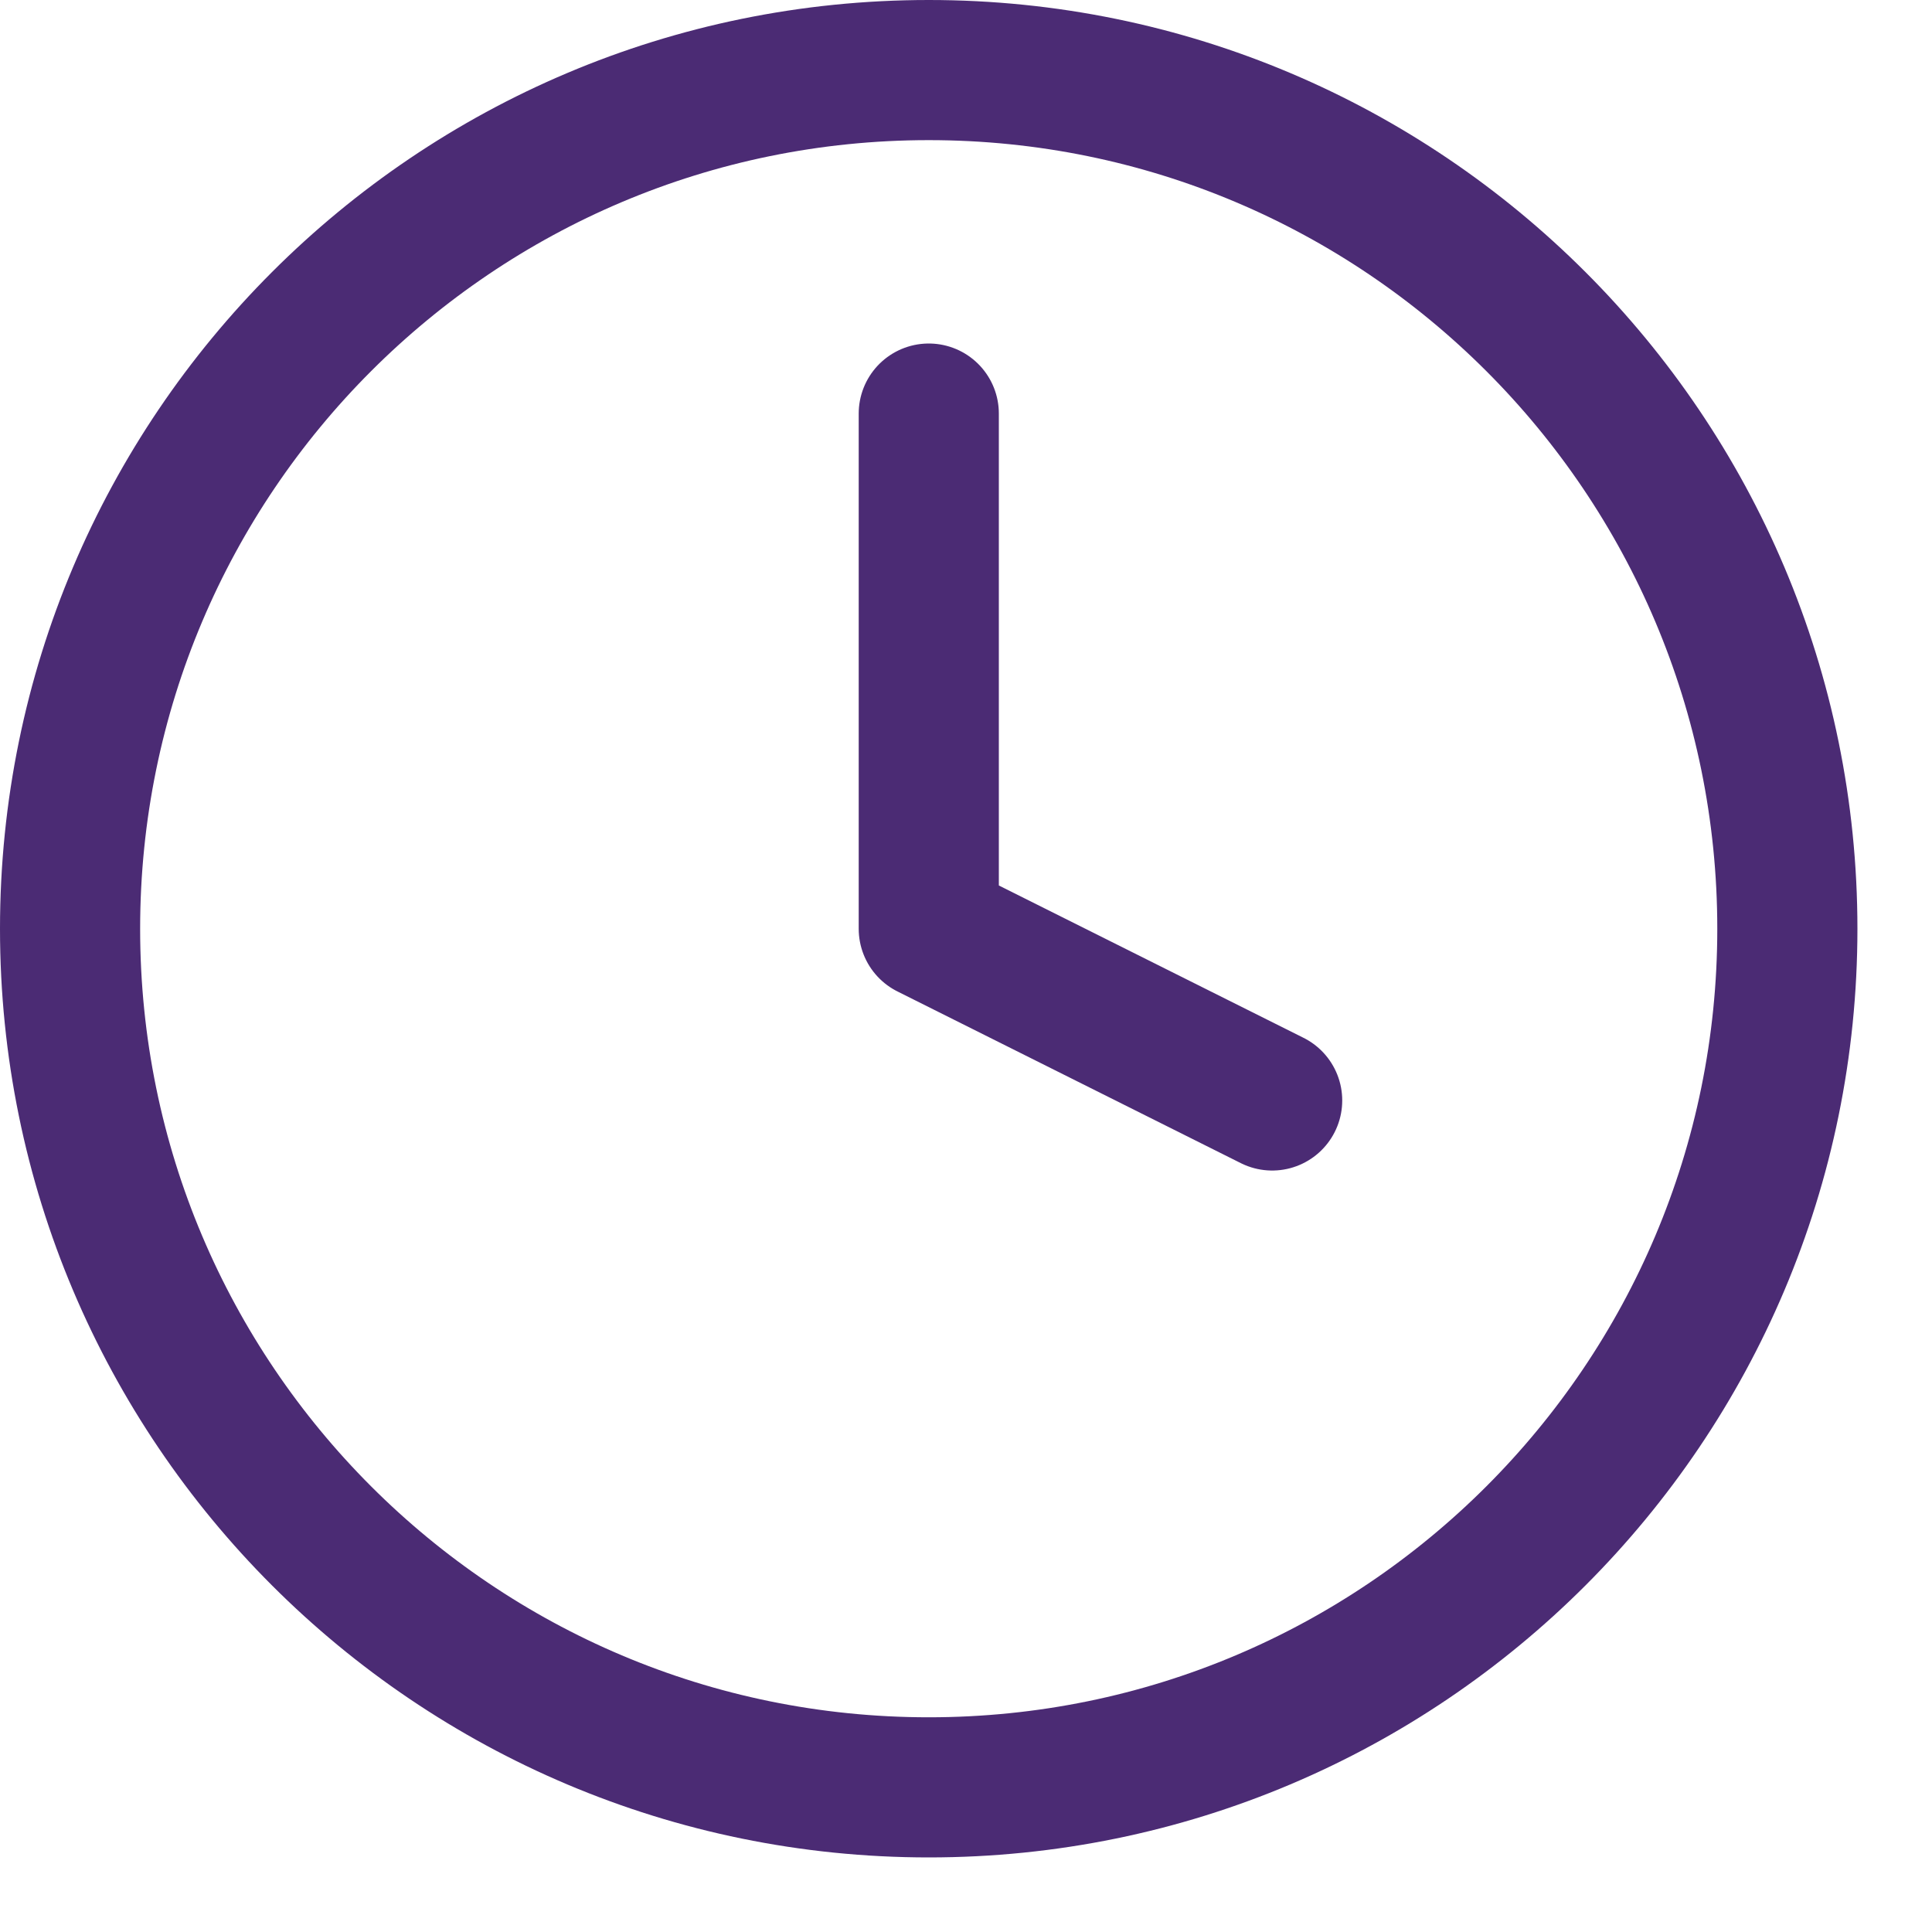 <svg width="15" height="15" viewBox="0 0 15 15" fill="none" xmlns="http://www.w3.org/2000/svg">
<path d="M7.211 3.211V7.211L9.877 8.544M13.877 7.211C13.877 10.893 10.893 13.877 7.211 13.877C3.529 13.877 0.544 10.893 0.544 7.211C0.544 3.529 3.529 0.544 7.211 0.544C10.893 0.544 13.877 3.529 13.877 7.211Z" stroke="#4B2B74" stroke-width="1.088" stroke-linecap="round" stroke-linejoin="round"/>
</svg>
